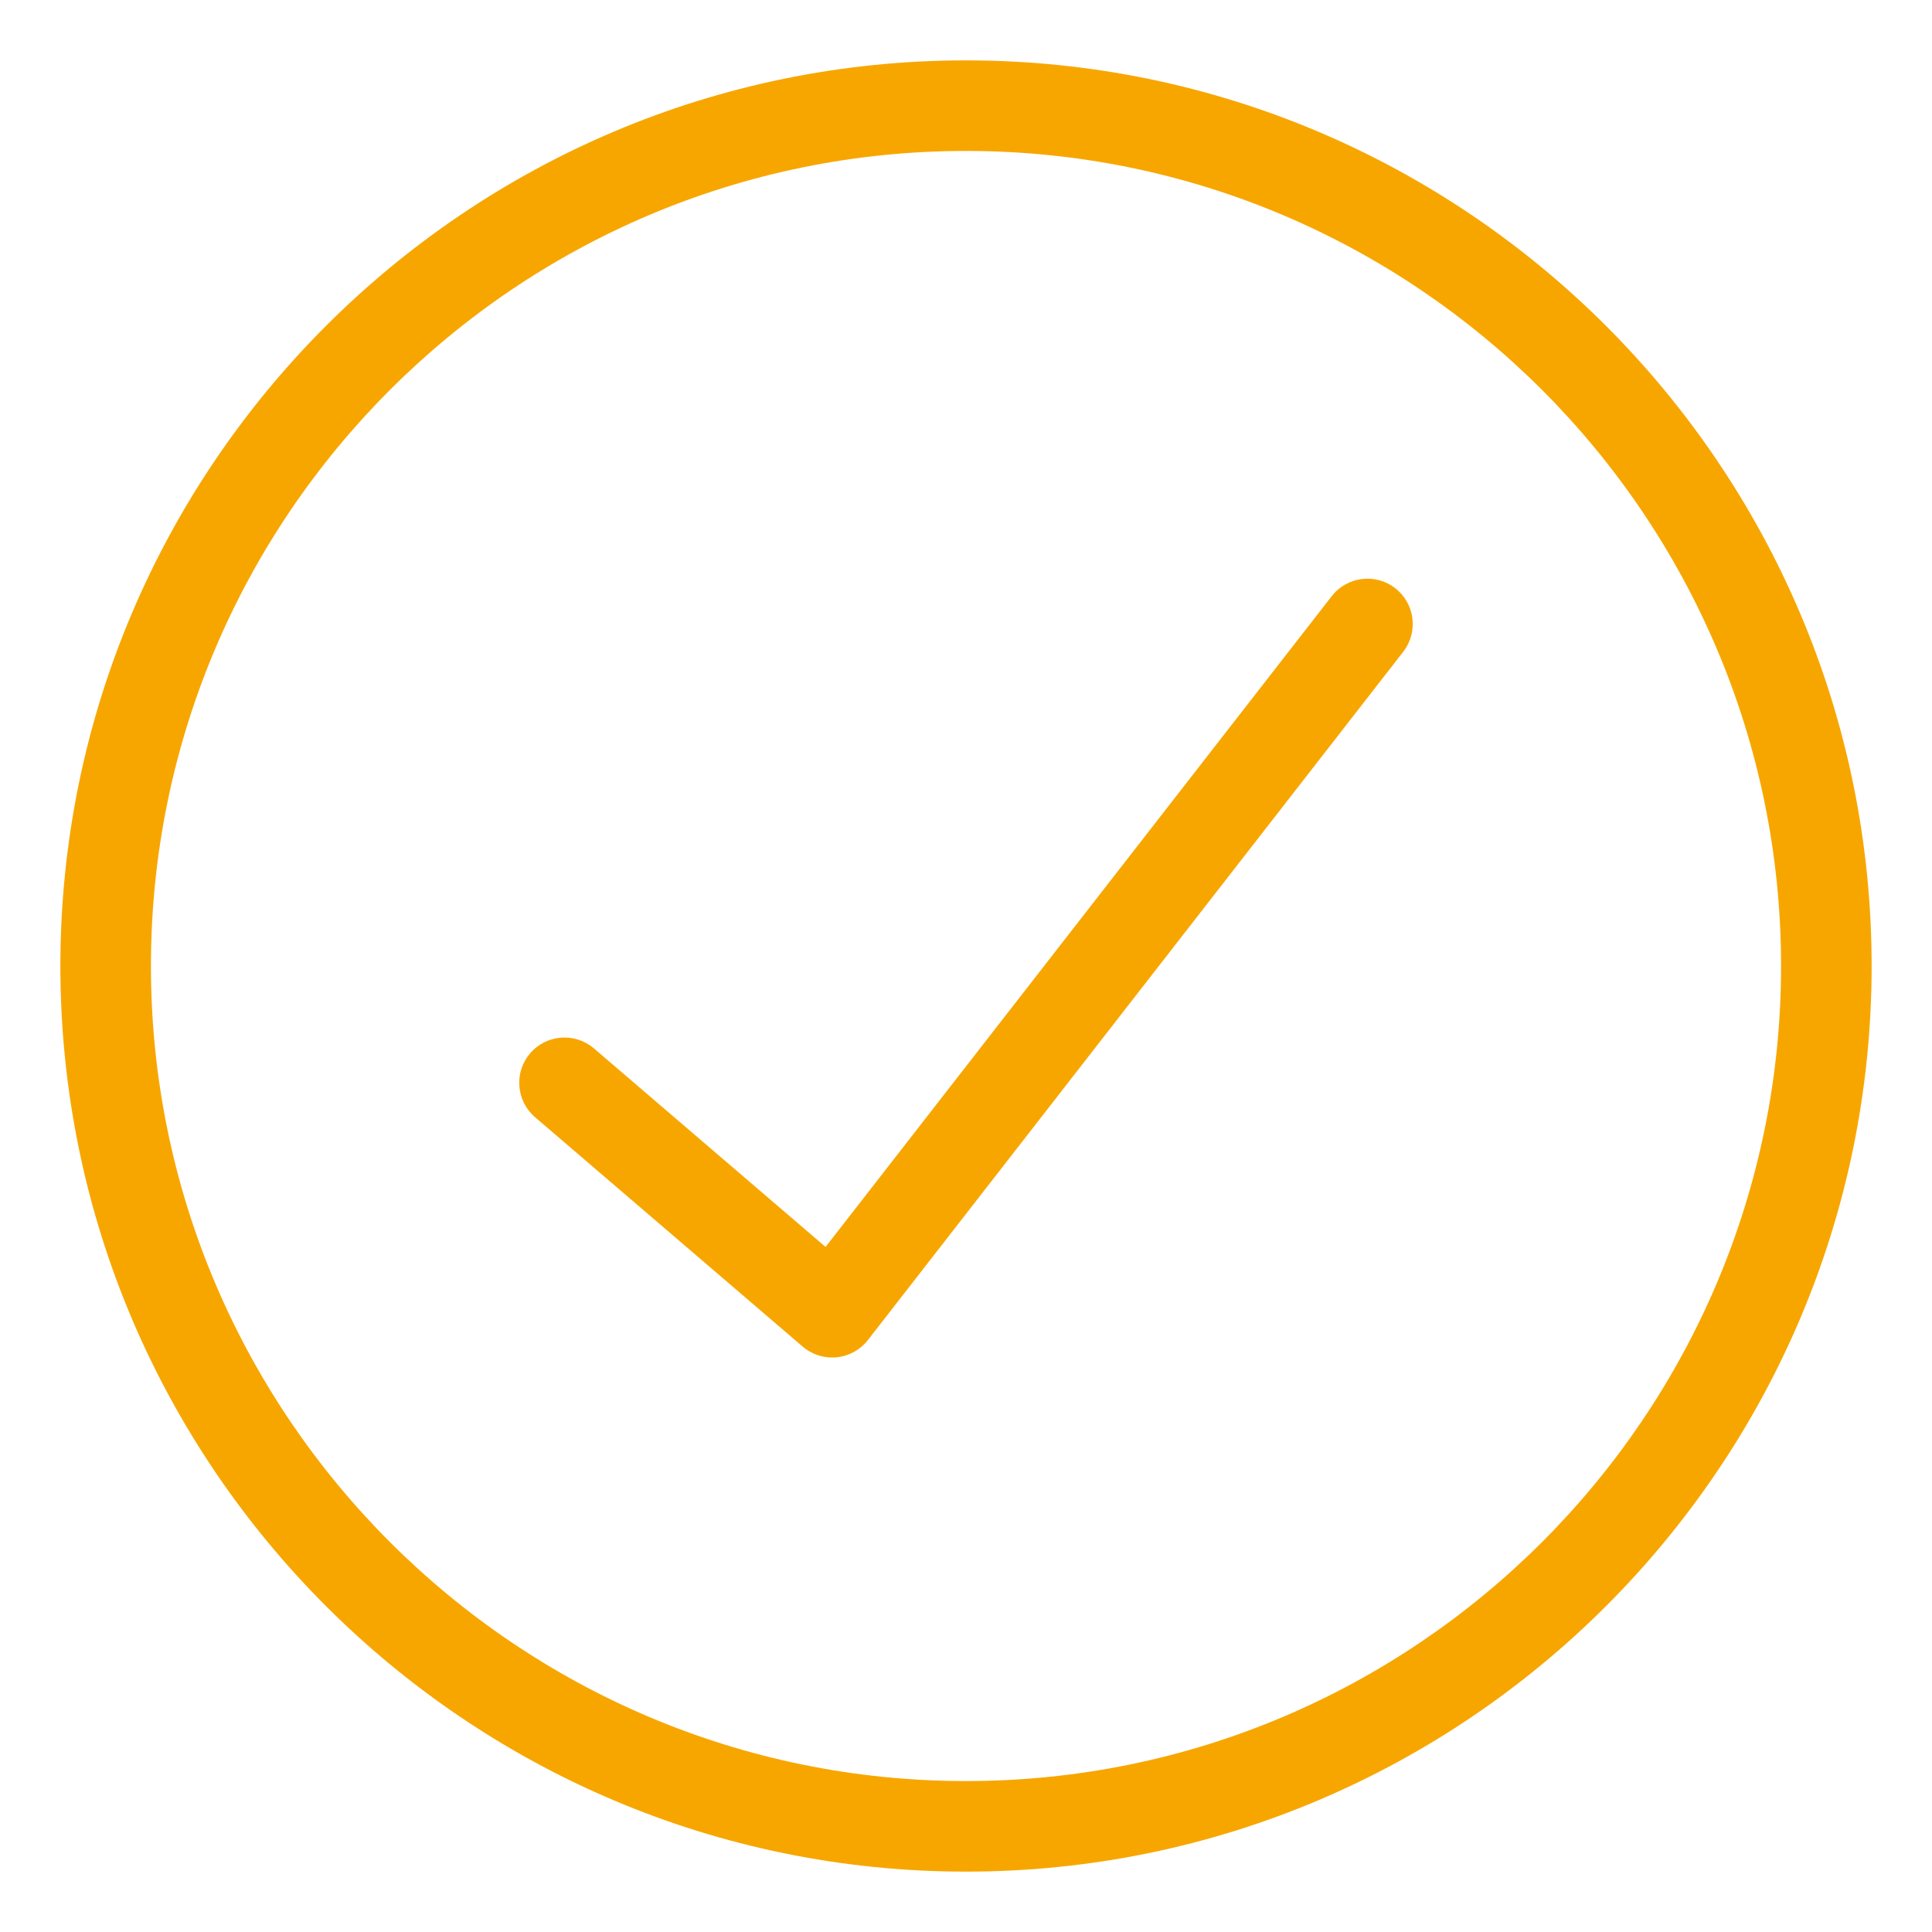 <?xml version="1.0" encoding="UTF-8"?> <svg xmlns="http://www.w3.org/2000/svg" width="64" height="64" viewBox="0 0 64 64" fill="none"><path d="M27.566 44.969C27.21 44.969 26.863 44.842 26.59 44.608L17.724 37.008C17.095 36.469 17.022 35.522 17.561 34.893C18.1 34.264 19.047 34.192 19.676 34.731L27.348 41.307L44.115 19.749C44.624 19.095 45.566 18.977 46.22 19.486C46.874 19.994 46.992 20.937 46.483 21.591L28.75 44.391C28.498 44.714 28.125 44.921 27.716 44.962C27.667 44.967 27.616 44.969 27.566 44.969ZM62 32C62 15.458 48.542 2 32 2C15.458 2 2 15.458 2 32C2 48.542 15.458 62 32 62C48.542 62 62 48.542 62 32ZM59 32C59 46.888 46.888 59 32 59C17.112 59 5 46.888 5 32C5 17.112 17.112 5 32 5C46.888 5 59 17.112 59 32Z" fill="#F7A600"></path></svg> 